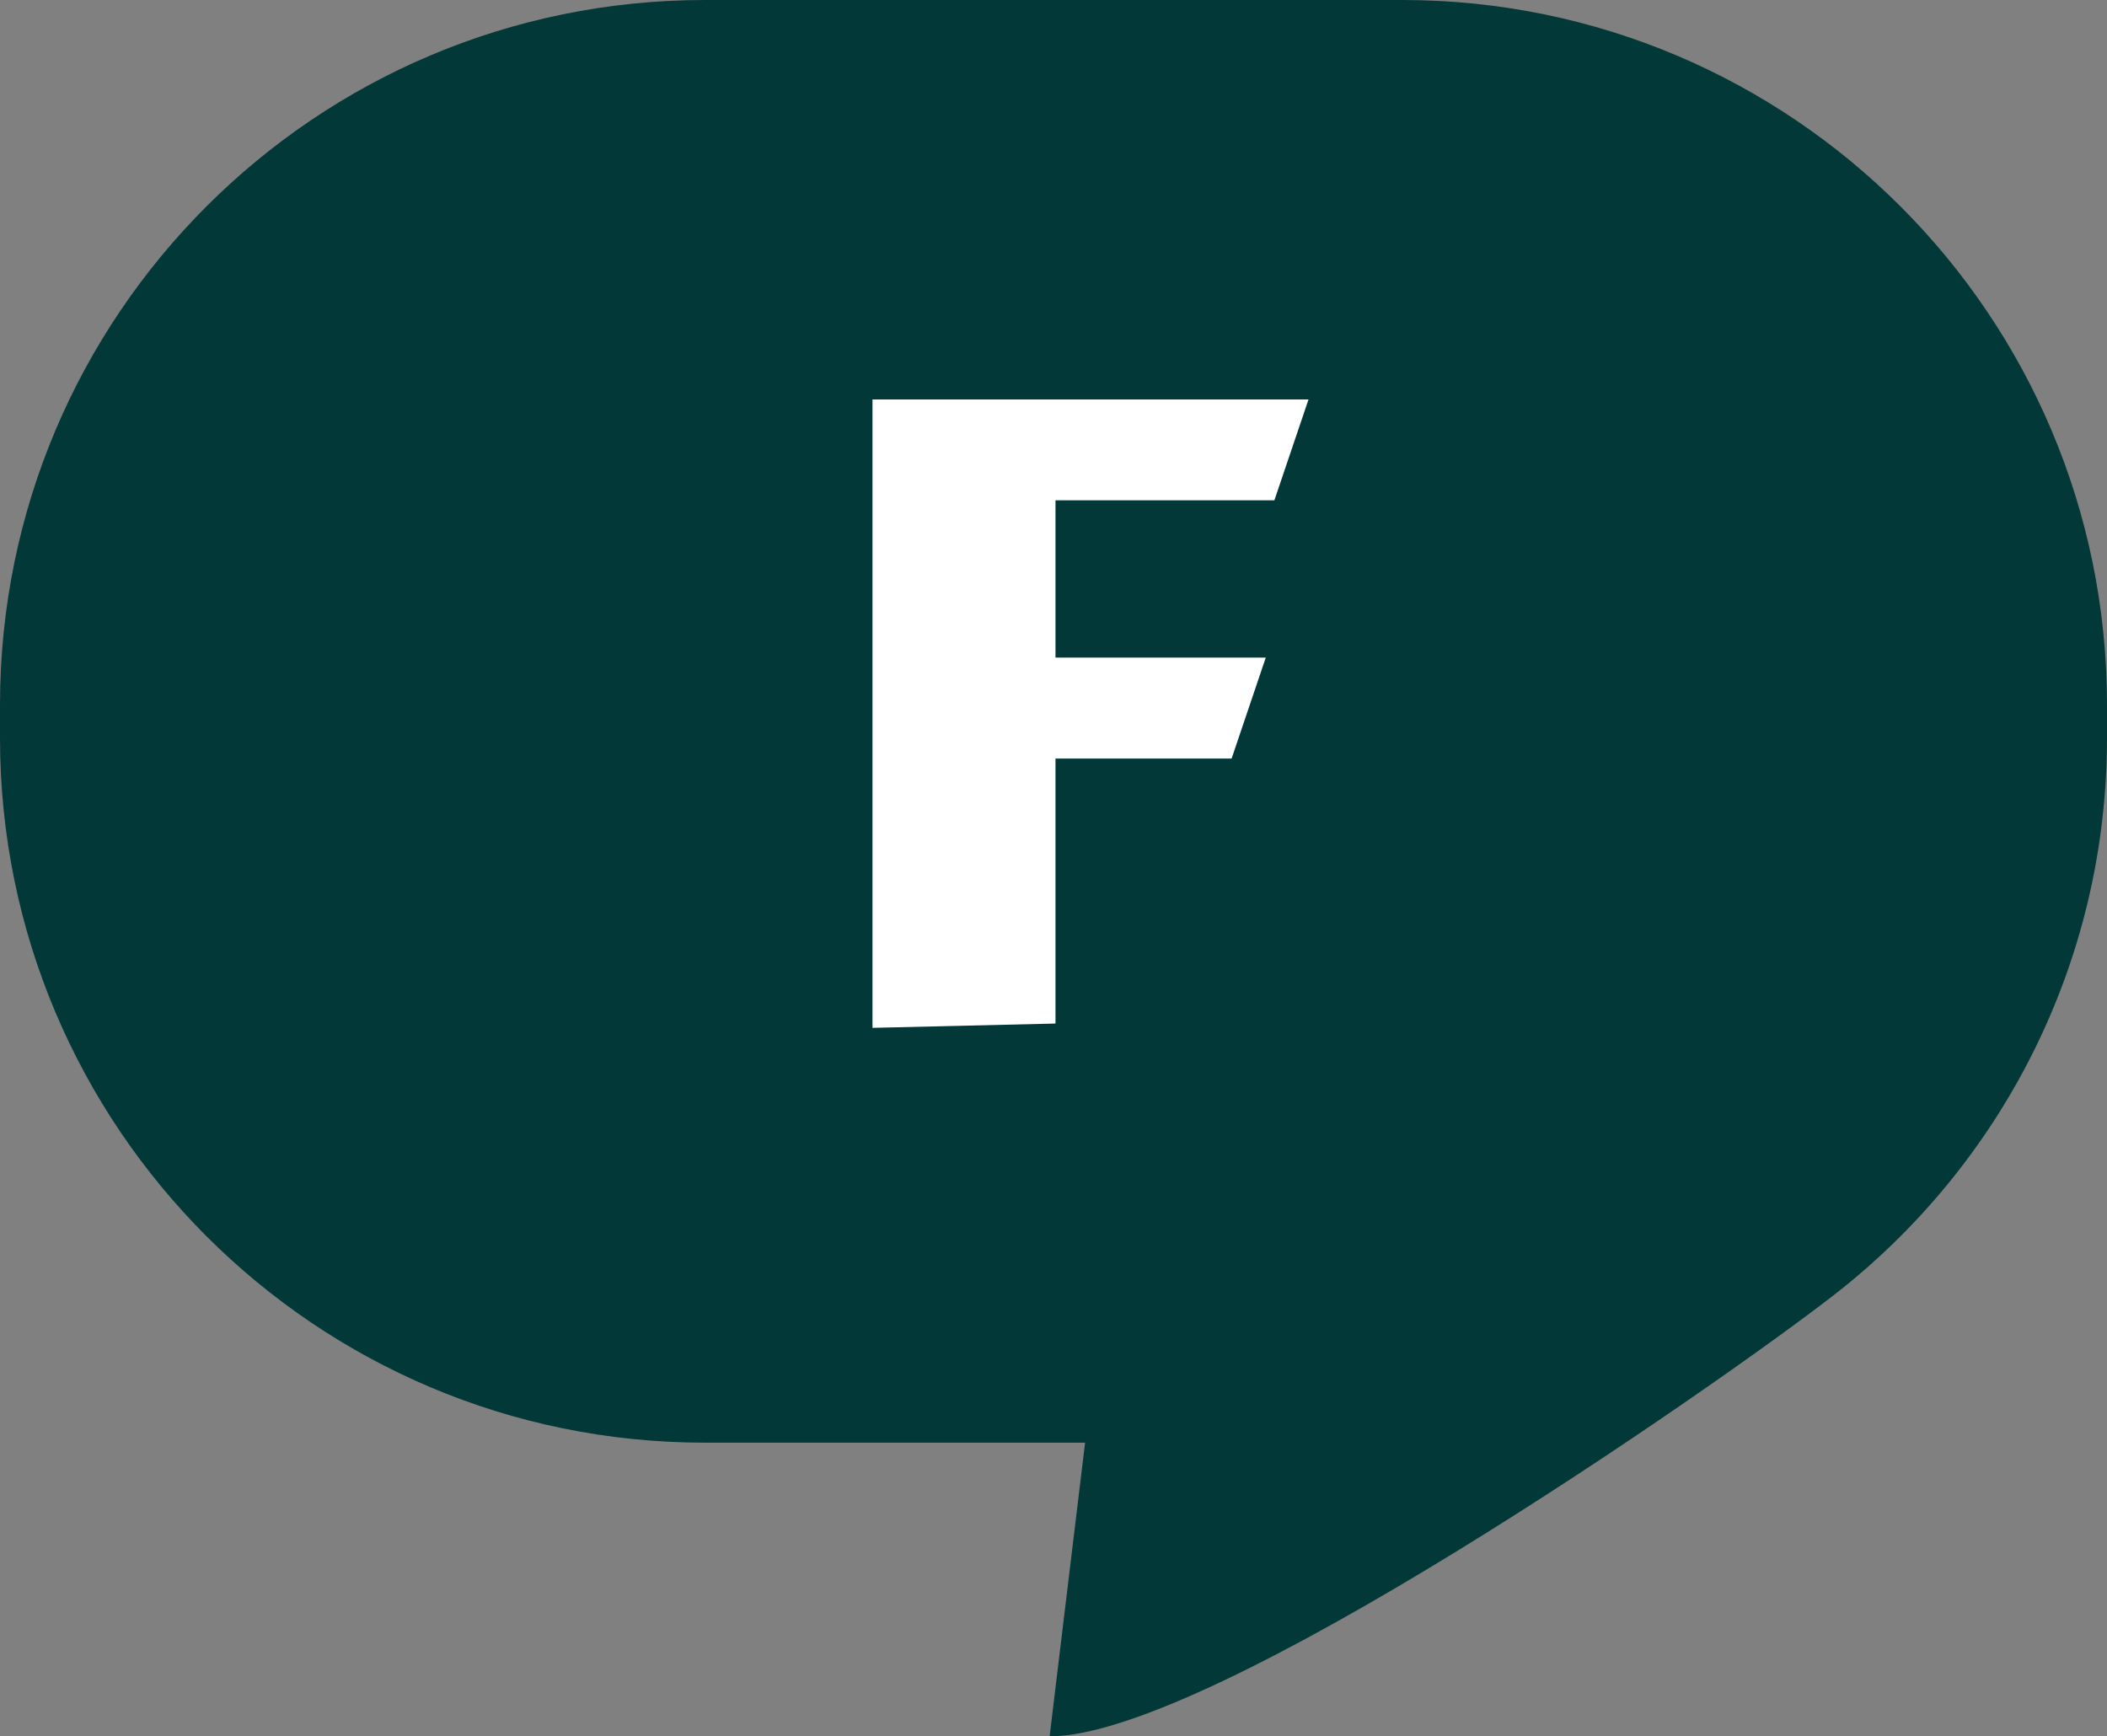 <?xml version="1.0" encoding="UTF-8"?>
<svg id="a" data-name="Layer 1" xmlns="http://www.w3.org/2000/svg" viewBox="0 0 254.8 210">
  <rect x="0" y="0" width="254.8" height="210" fill="#808080" stroke="none"/>
  <defs>
    <style>
      .b {
        fill: #fff;
      }

      .b, .c {
        stroke-width: 0px;
      }

      .c {
        fill: #033838;
      }
    </style>
  </defs>
  <path class="c" d="M169.56,0h-84.31C38.15,0,0,38.16,0,85.25v3.98c0,47.08,38.15,85.25,85.25,85.25h45.97l-4.29,35.52c19.68,0,80.41-42.17,94.82-53.36,20.11-15.6,33.05-39.99,33.05-67.41v-3.98C254.8,38.16,216.63,0,169.56,0Z"/>
  <polygon class="b" points="154.11 60.51 127.64 60.51 127.64 79.53 153.07 79.53 148.94 91.74 127.64 91.74 127.64 123.79 105.51 124.31 105.51 48.31 158.24 48.31 154.11 60.51"/>
</svg>